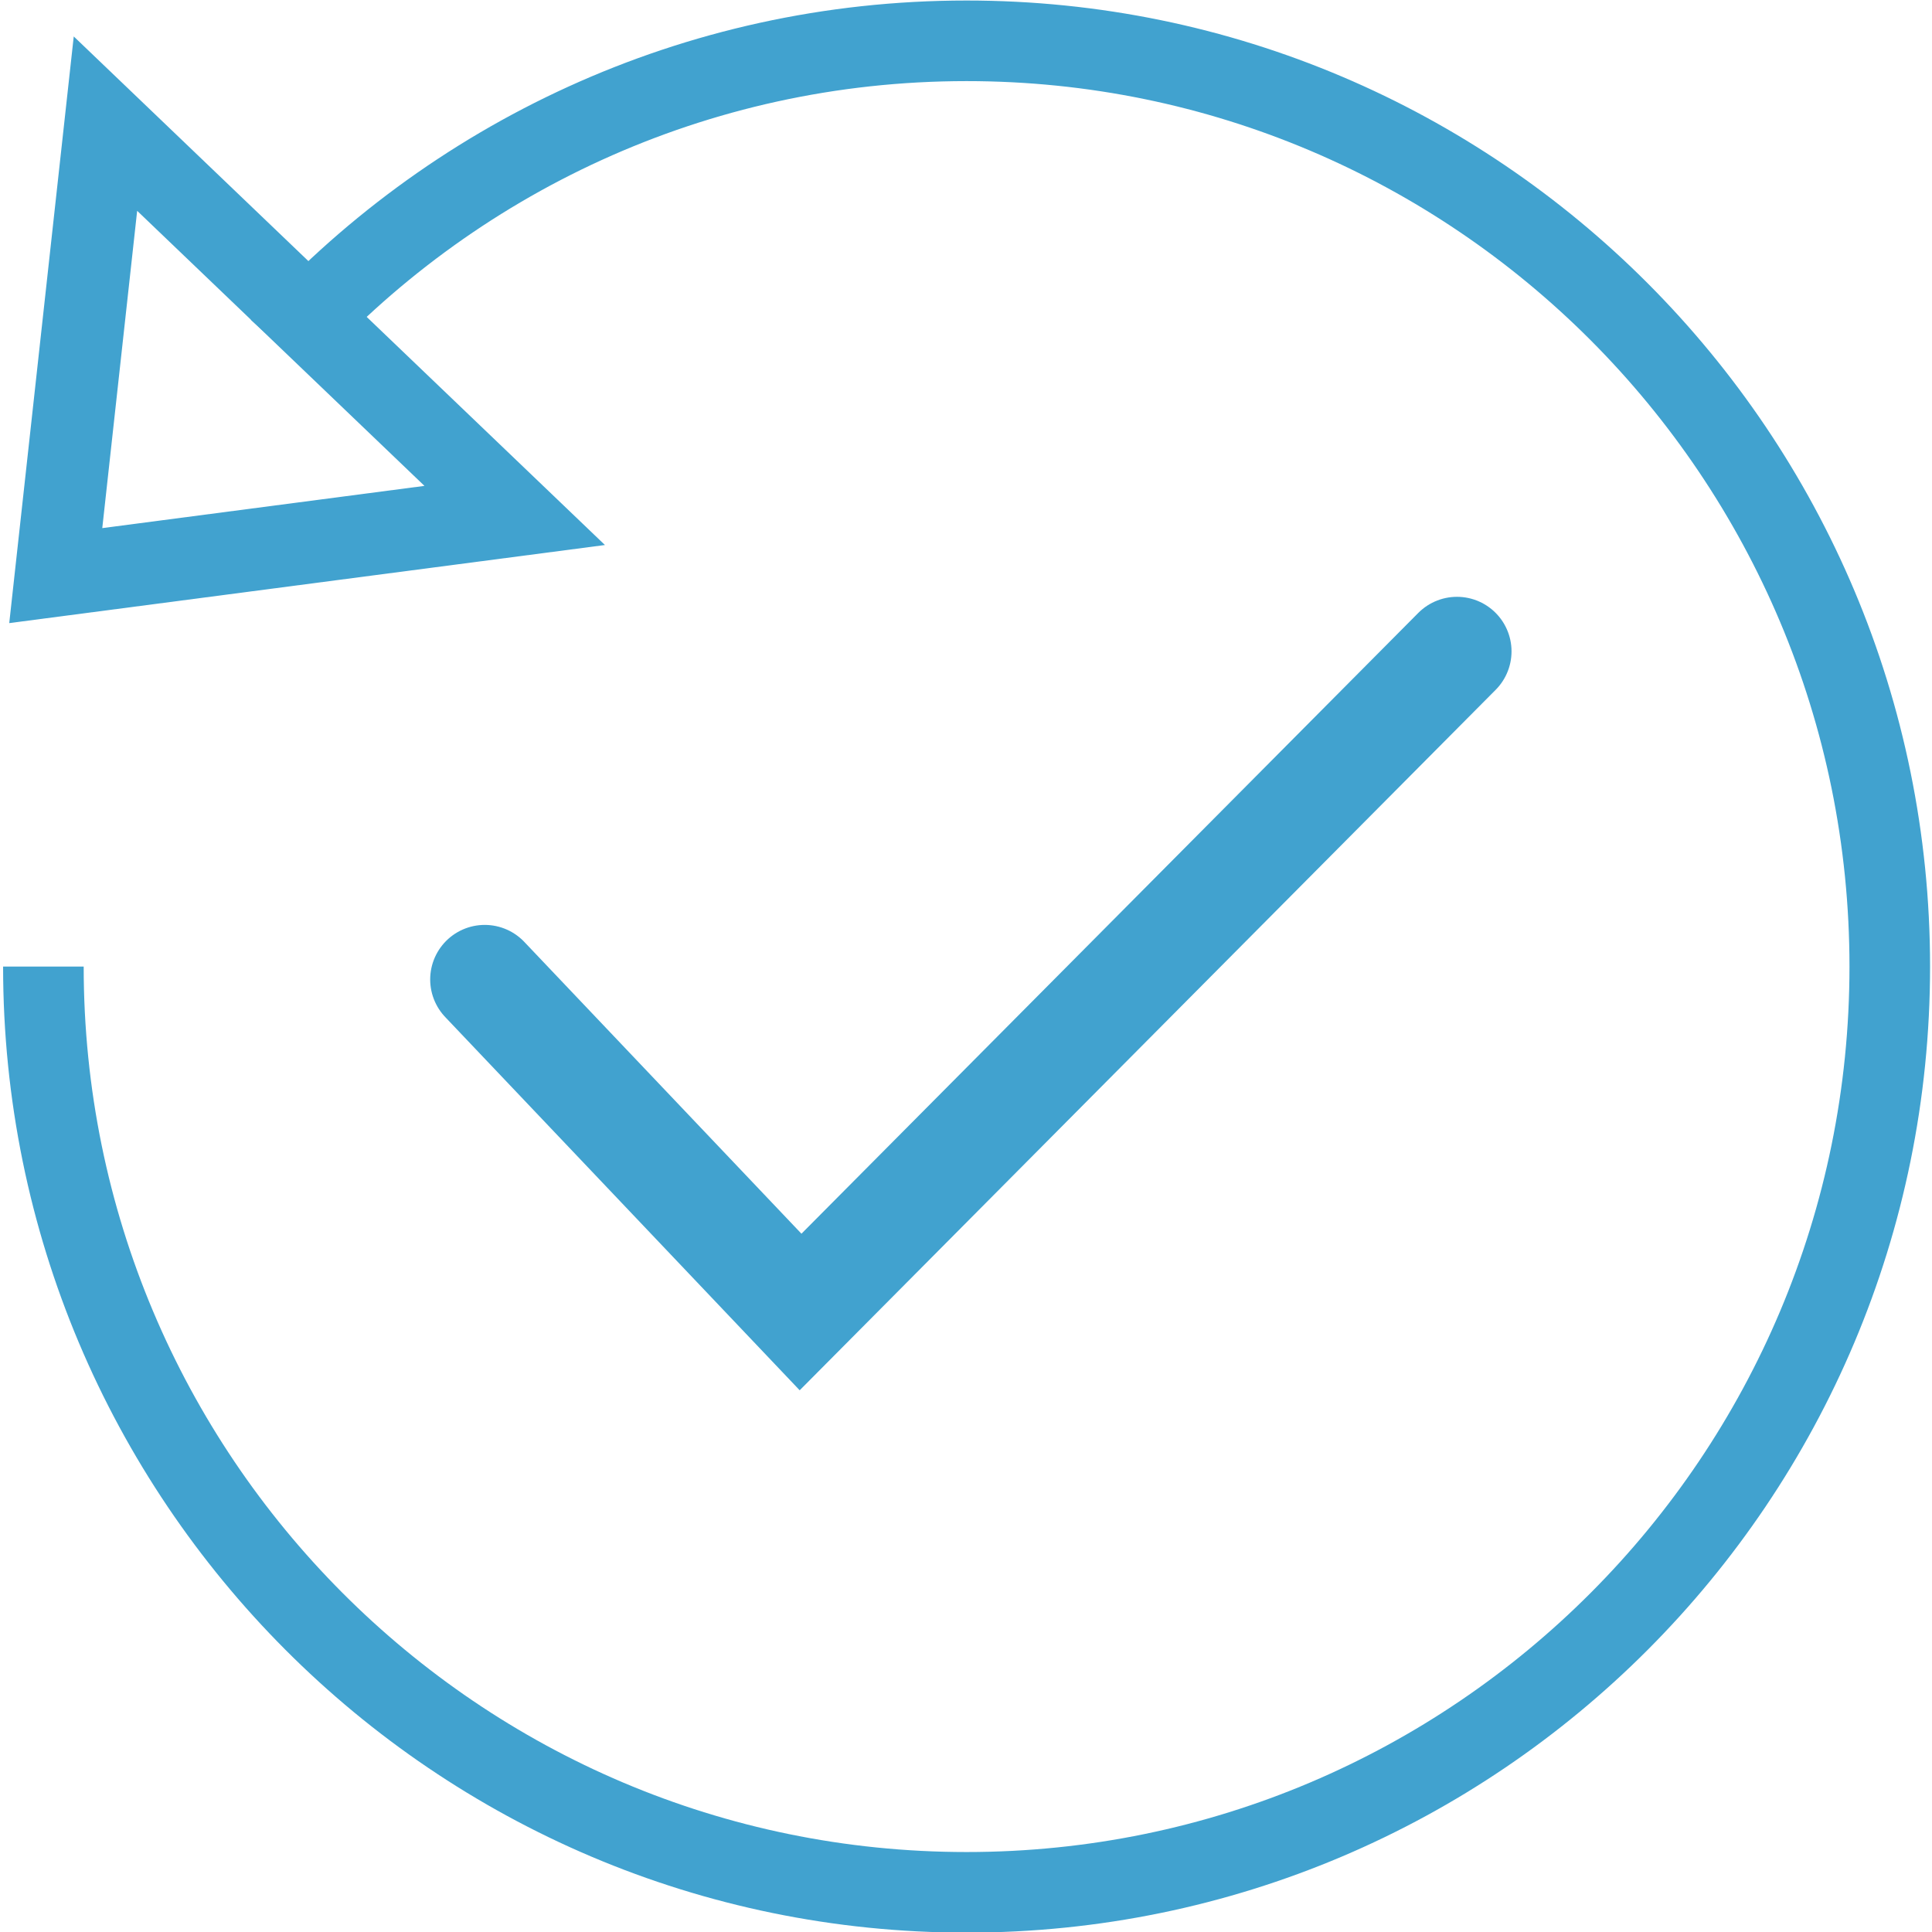 <?xml version="1.0" encoding="UTF-8"?><svg id="a" xmlns="http://www.w3.org/2000/svg" viewBox="0 0 353 353"><defs><style>.b{stroke-width:14.725px;}.b,.c,.d{fill:none;stroke:#41a2cf;stroke-miterlimit:10;}.c{stroke-width:15px;}.d{stroke-linecap:round;stroke-width:19.934px;}</style></defs><polyline class="d" points="88.567 178.959 146.273 239.718 266.207 119.013"/><path class="b" d="M51.31,63.357C82.182,29.033,126.882,7.457,176.606,7.457c93.159,0,168.679,75.73,168.679,169.147s-75.52,169.147-168.679,169.147S7.928,270.021,7.928,176.604"/><polygon class="c" points="10.188 105.171 94.043 94.179 19.268 22.59 10.188 105.171"/></svg>